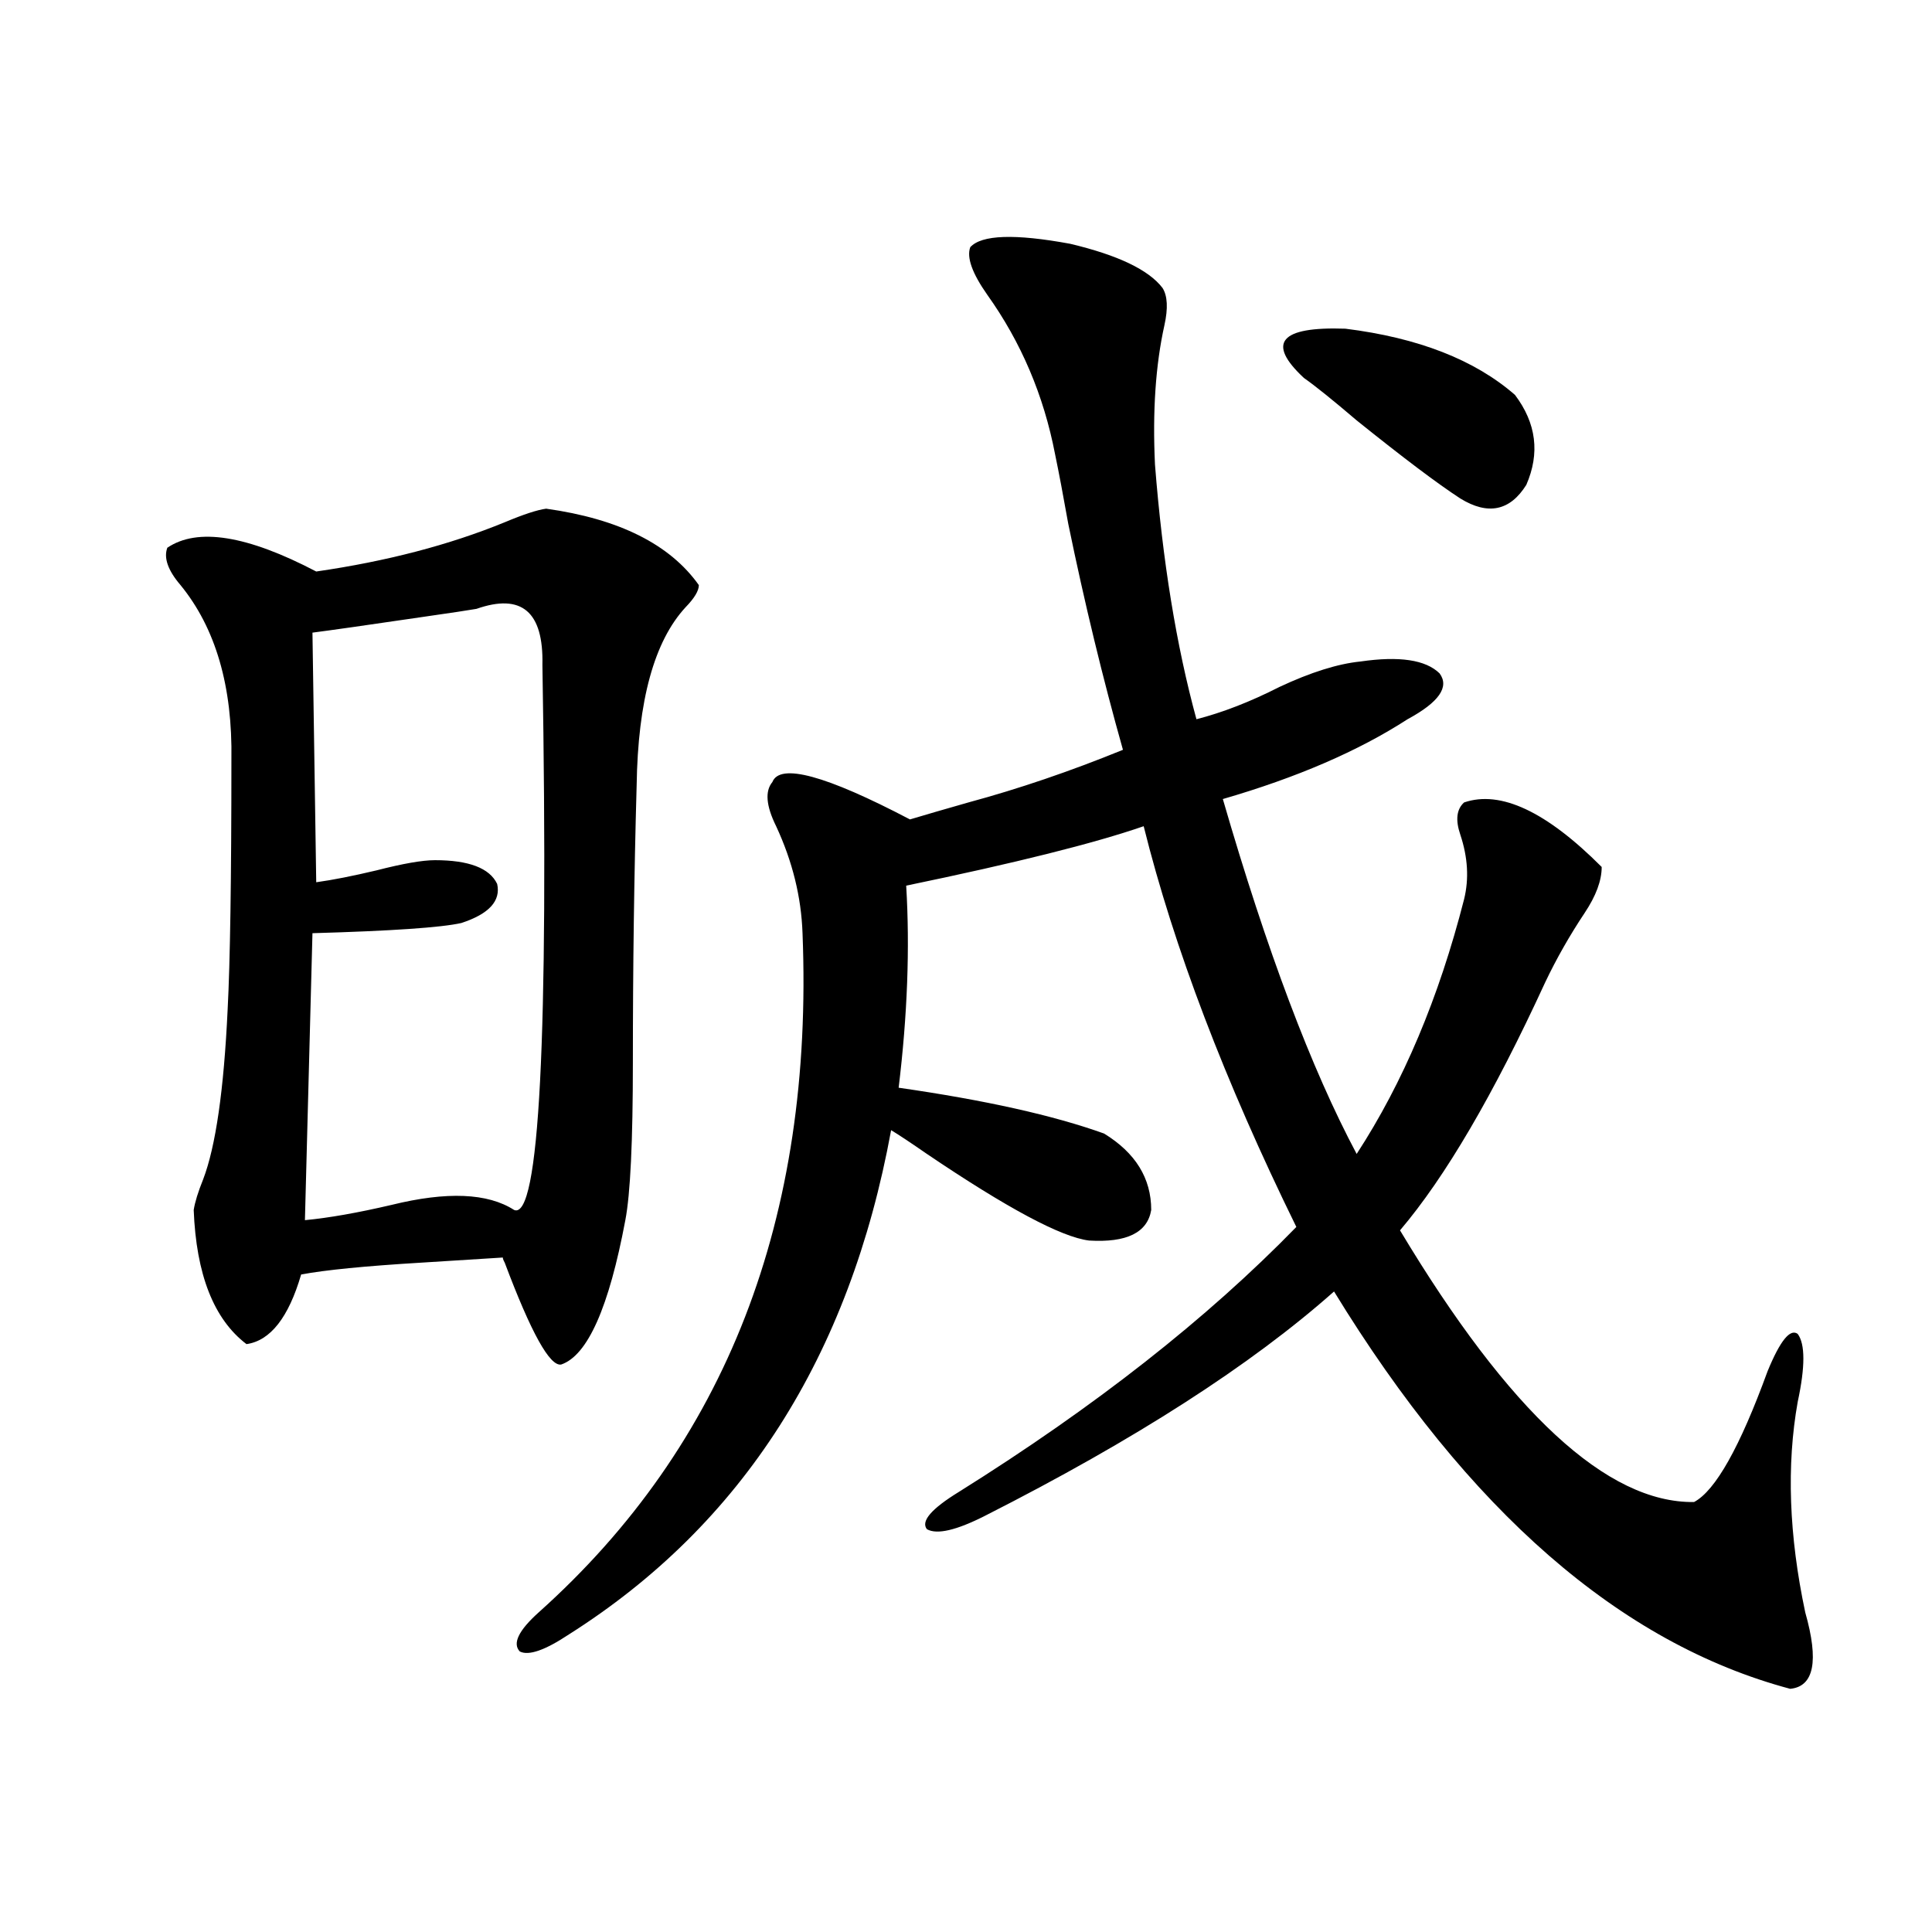 <?xml version="1.0" encoding="utf-8"?>
<!-- Generator: Adobe Illustrator 16.0.0, SVG Export Plug-In . SVG Version: 6.00 Build 0)  -->
<!DOCTYPE svg PUBLIC "-//W3C//DTD SVG 1.1//EN" "http://www.w3.org/Graphics/SVG/1.1/DTD/svg11.dtd">
<svg version="1.1" id="图层_1" xmlns="http://www.w3.org/2000/svg" xmlns:xlink="http://www.w3.org/1999/xlink" x="0px" y="0px"
	 width="1000px" height="1000px" viewBox="0 0 1000 1000" enable-background="new 0 0 1000 1000" xml:space="preserve">
<path d="M282.7,263.293c37.713,5.273,64.054,18.457,79.022,39.551c0,2.938-2.286,6.743-6.829,11.426
	c-16.265,17.578-24.725,48.34-25.365,92.285c-1.311,46.294-1.951,94.043-1.951,143.262c0,41.021-1.311,68.267-3.902,81.738
	c-8.46,45.126-19.512,70.024-33.17,74.707c-5.854,1.181-15.609-16.397-29.268-52.734c-0.655-1.167-0.976-2.046-0.976-2.637
	c-9.756,0.591-23.749,1.47-41.95,2.637c-29.268,1.758-50.09,3.817-62.438,6.152c-6.509,22.274-15.944,34.277-28.292,36.035
	c-16.92-12.882-26.021-36.035-27.316-69.434c0.641-4.093,2.271-9.366,4.878-15.82c6.494-16.987,10.731-46.28,12.683-87.891
	c1.296-24.609,1.951-67.676,1.951-129.199c0.641-38.081-8.14-68.253-26.341-90.527c-6.509-7.608-8.78-14.063-6.829-19.336
	c15.609-10.547,41.295-6.44,77.071,12.305c36.417-5.273,68.932-13.761,97.559-25.488C270.993,266.231,278.143,263.884,282.7,263.293
	z M246.604,315.148c-3.262,0.591-13.018,2.06-29.268,4.395c-27.972,4.106-46.508,6.743-55.608,7.91l1.951,129.199
	c8.445-1.167,18.856-3.214,31.219-6.152c13.658-3.516,23.734-5.273,30.243-5.273c17.561,0,28.292,4.106,32.194,12.305
	c1.951,8.789-4.237,15.532-18.536,20.215c-10.411,2.349-36.097,4.106-77.071,5.273l-3.902,148.535
	c12.348-1.167,27.316-3.804,44.877-7.91c28.612-7.031,49.755-6.152,63.413,2.637c13.003,5.273,17.881-88.77,14.634-282.129
	C281.39,316.618,270.018,306.95,246.604,315.148z M502.207,127.941c5.854-6.44,23.079-7.031,51.706-1.758
	c24.71,5.864,40.64,13.485,47.804,22.852c2.592,4.106,2.927,10.547,0.976,19.336c-4.558,20.517-6.188,44.536-4.878,72.07
	c3.902,49.81,11.052,93.755,21.463,131.836c13.658-3.516,27.957-9.077,42.926-16.699c16.25-7.608,30.243-12.003,41.95-13.184
	c20.152-2.925,33.811-0.879,40.975,6.152c5.198,7.031-0.335,14.941-16.585,23.73c-25.365,16.411-57.239,30.185-95.607,41.309
	c22.759,78.524,45.853,139.746,69.267,183.691c24.055-36.914,42.591-80.859,55.608-131.836c2.592-10.547,1.951-21.671-1.951-33.398
	c-2.606-7.608-1.951-13.184,1.951-16.699c18.856-6.44,42.591,4.696,71.218,33.398c0,7.031-2.927,14.941-8.78,23.73
	c-7.805,11.728-14.634,23.73-20.487,36.035c-26.676,58.008-51.706,100.786-75.12,128.32
	c56.584,94.345,107.314,141.216,152.191,140.625c11.052-5.851,23.734-28.413,38.048-67.676c6.494-15.82,11.707-22.261,15.609-19.336
	c3.902,5.273,3.902,17.001,0,35.156c-5.854,32.821-4.558,69.146,3.902,108.984c7.149,25.187,4.543,38.37-7.805,39.551
	c-87.803-23.442-166.505-91.983-236.092-205.664c-42.926,38.095-103.092,76.767-180.483,116.016
	c-14.969,7.622-25.045,9.97-30.243,7.031c-3.262-4.093,2.271-10.547,16.585-19.336c70.242-43.945,128.442-89.648,174.63-137.109
	c-37.072-75.586-63.413-144.718-79.022-207.422c-25.365,8.789-66.34,19.048-122.924,30.762c1.951,32.231,0.641,67.099-3.902,104.59
	c44.877,6.454,80.318,14.364,106.339,23.73c16.25,9.97,24.39,23.153,24.39,39.551c-1.951,11.728-12.683,17.001-32.194,15.82
	c-14.313-1.758-42.285-16.699-83.9-44.824c-8.46-5.851-14.634-9.956-18.536-12.305c-21.463,117.196-77.071,204.208-166.825,261.035
	c-12.362,8.198-20.822,11.124-25.365,8.789c-3.902-4.106-0.655-10.849,9.756-20.215c96.903-86.71,142.436-203.906,136.582-351.563
	c-0.655-18.745-5.213-37.202-13.658-55.371c-5.213-10.547-5.854-18.155-1.951-22.852c3.902-9.956,27.637-3.516,71.218,19.336
	c7.805-2.335,17.881-5.273,30.243-8.789c26.006-7.031,52.682-16.108,79.998-27.246c-10.411-36.914-19.847-75.874-28.292-116.895
	c-2.606-14.64-4.878-26.655-6.829-36.035c-5.854-30.46-17.561-58.008-35.121-82.617
	C503.183,141.427,500.256,133.215,502.207,127.941z M784.151,204.406c11.052,14.653,13.003,30.185,5.854,46.582
	c-8.46,13.485-19.847,15.82-34.146,7.031c-11.707-7.608-29.603-21.094-53.657-40.43c-12.362-10.547-21.463-17.866-27.316-21.973
	c-19.512-18.155-12.362-26.655,21.463-25.488C734.062,174.825,763.329,186.251,784.151,204.406z"/>
</svg>
